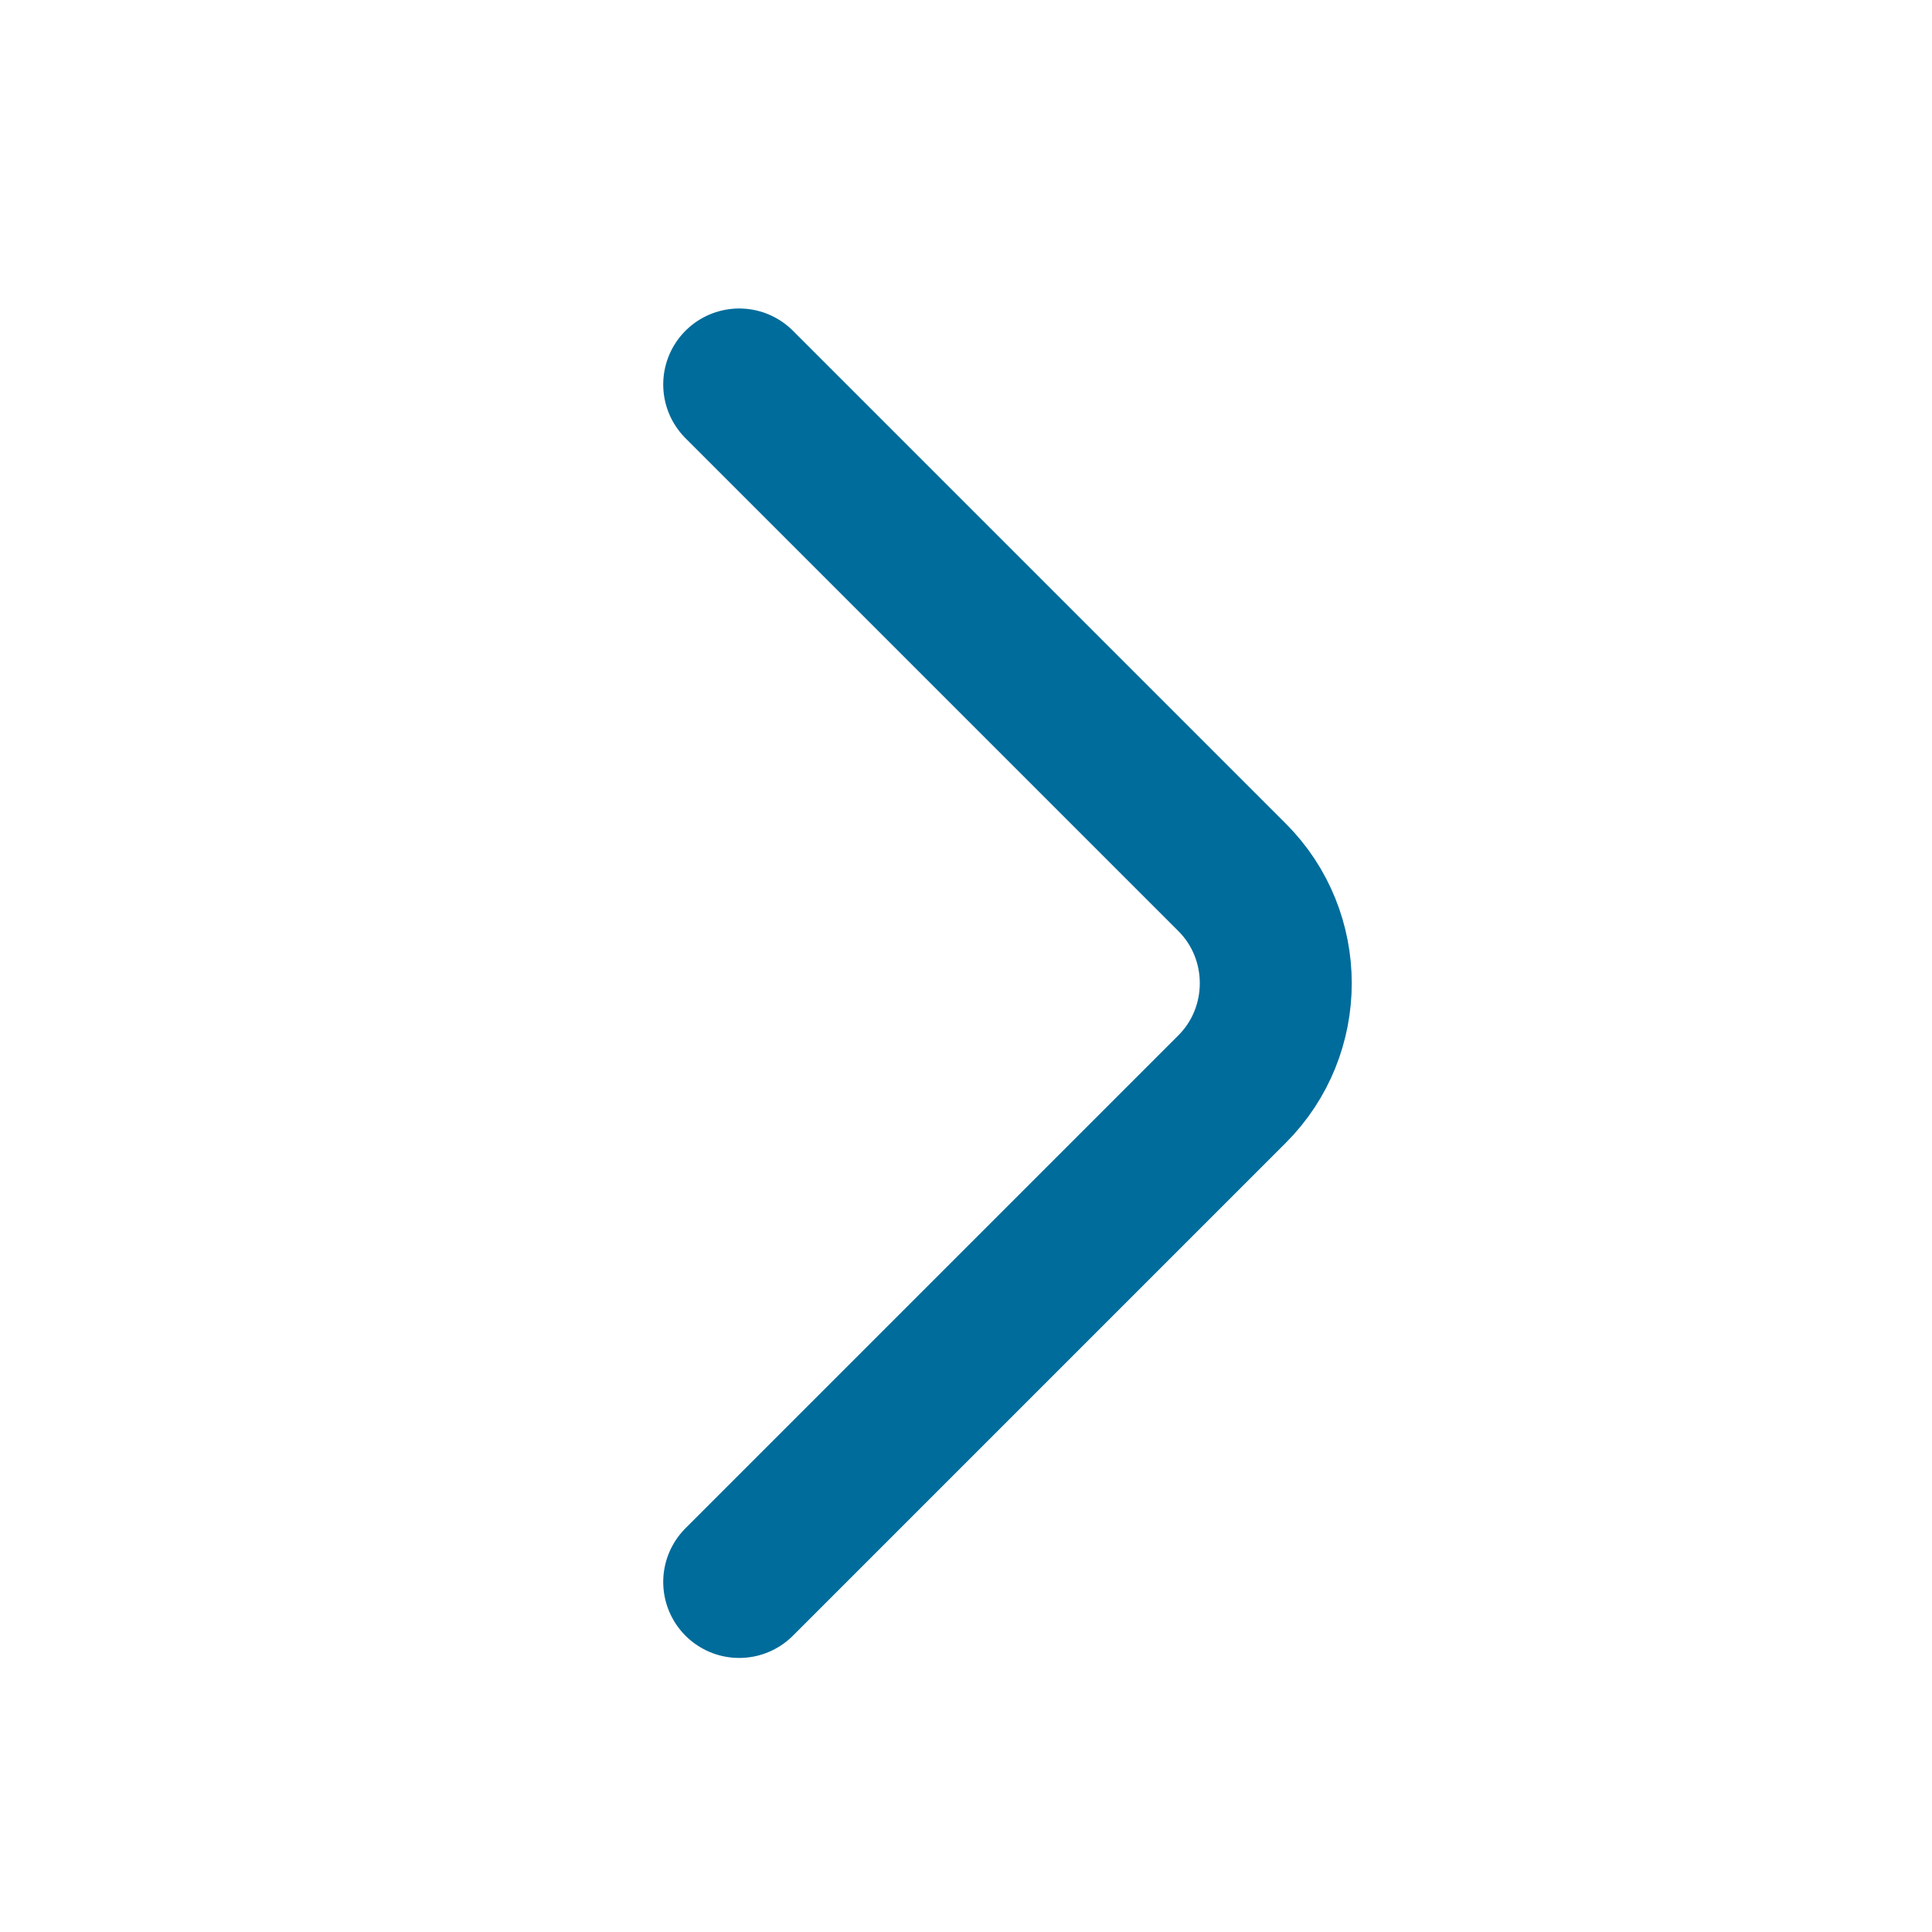 <svg width="23" height="23" viewBox="0 0 23 23" fill="none" xmlns="http://www.w3.org/2000/svg">
<path d="M8.8 4.577L14.668 10.445C15.361 11.138 15.361 12.272 14.668 12.965L8.8 18.833" stroke="#006C9B" stroke-width="1.809" stroke-miterlimit="10" stroke-linecap="round" stroke-linejoin="round"/>
</svg>

